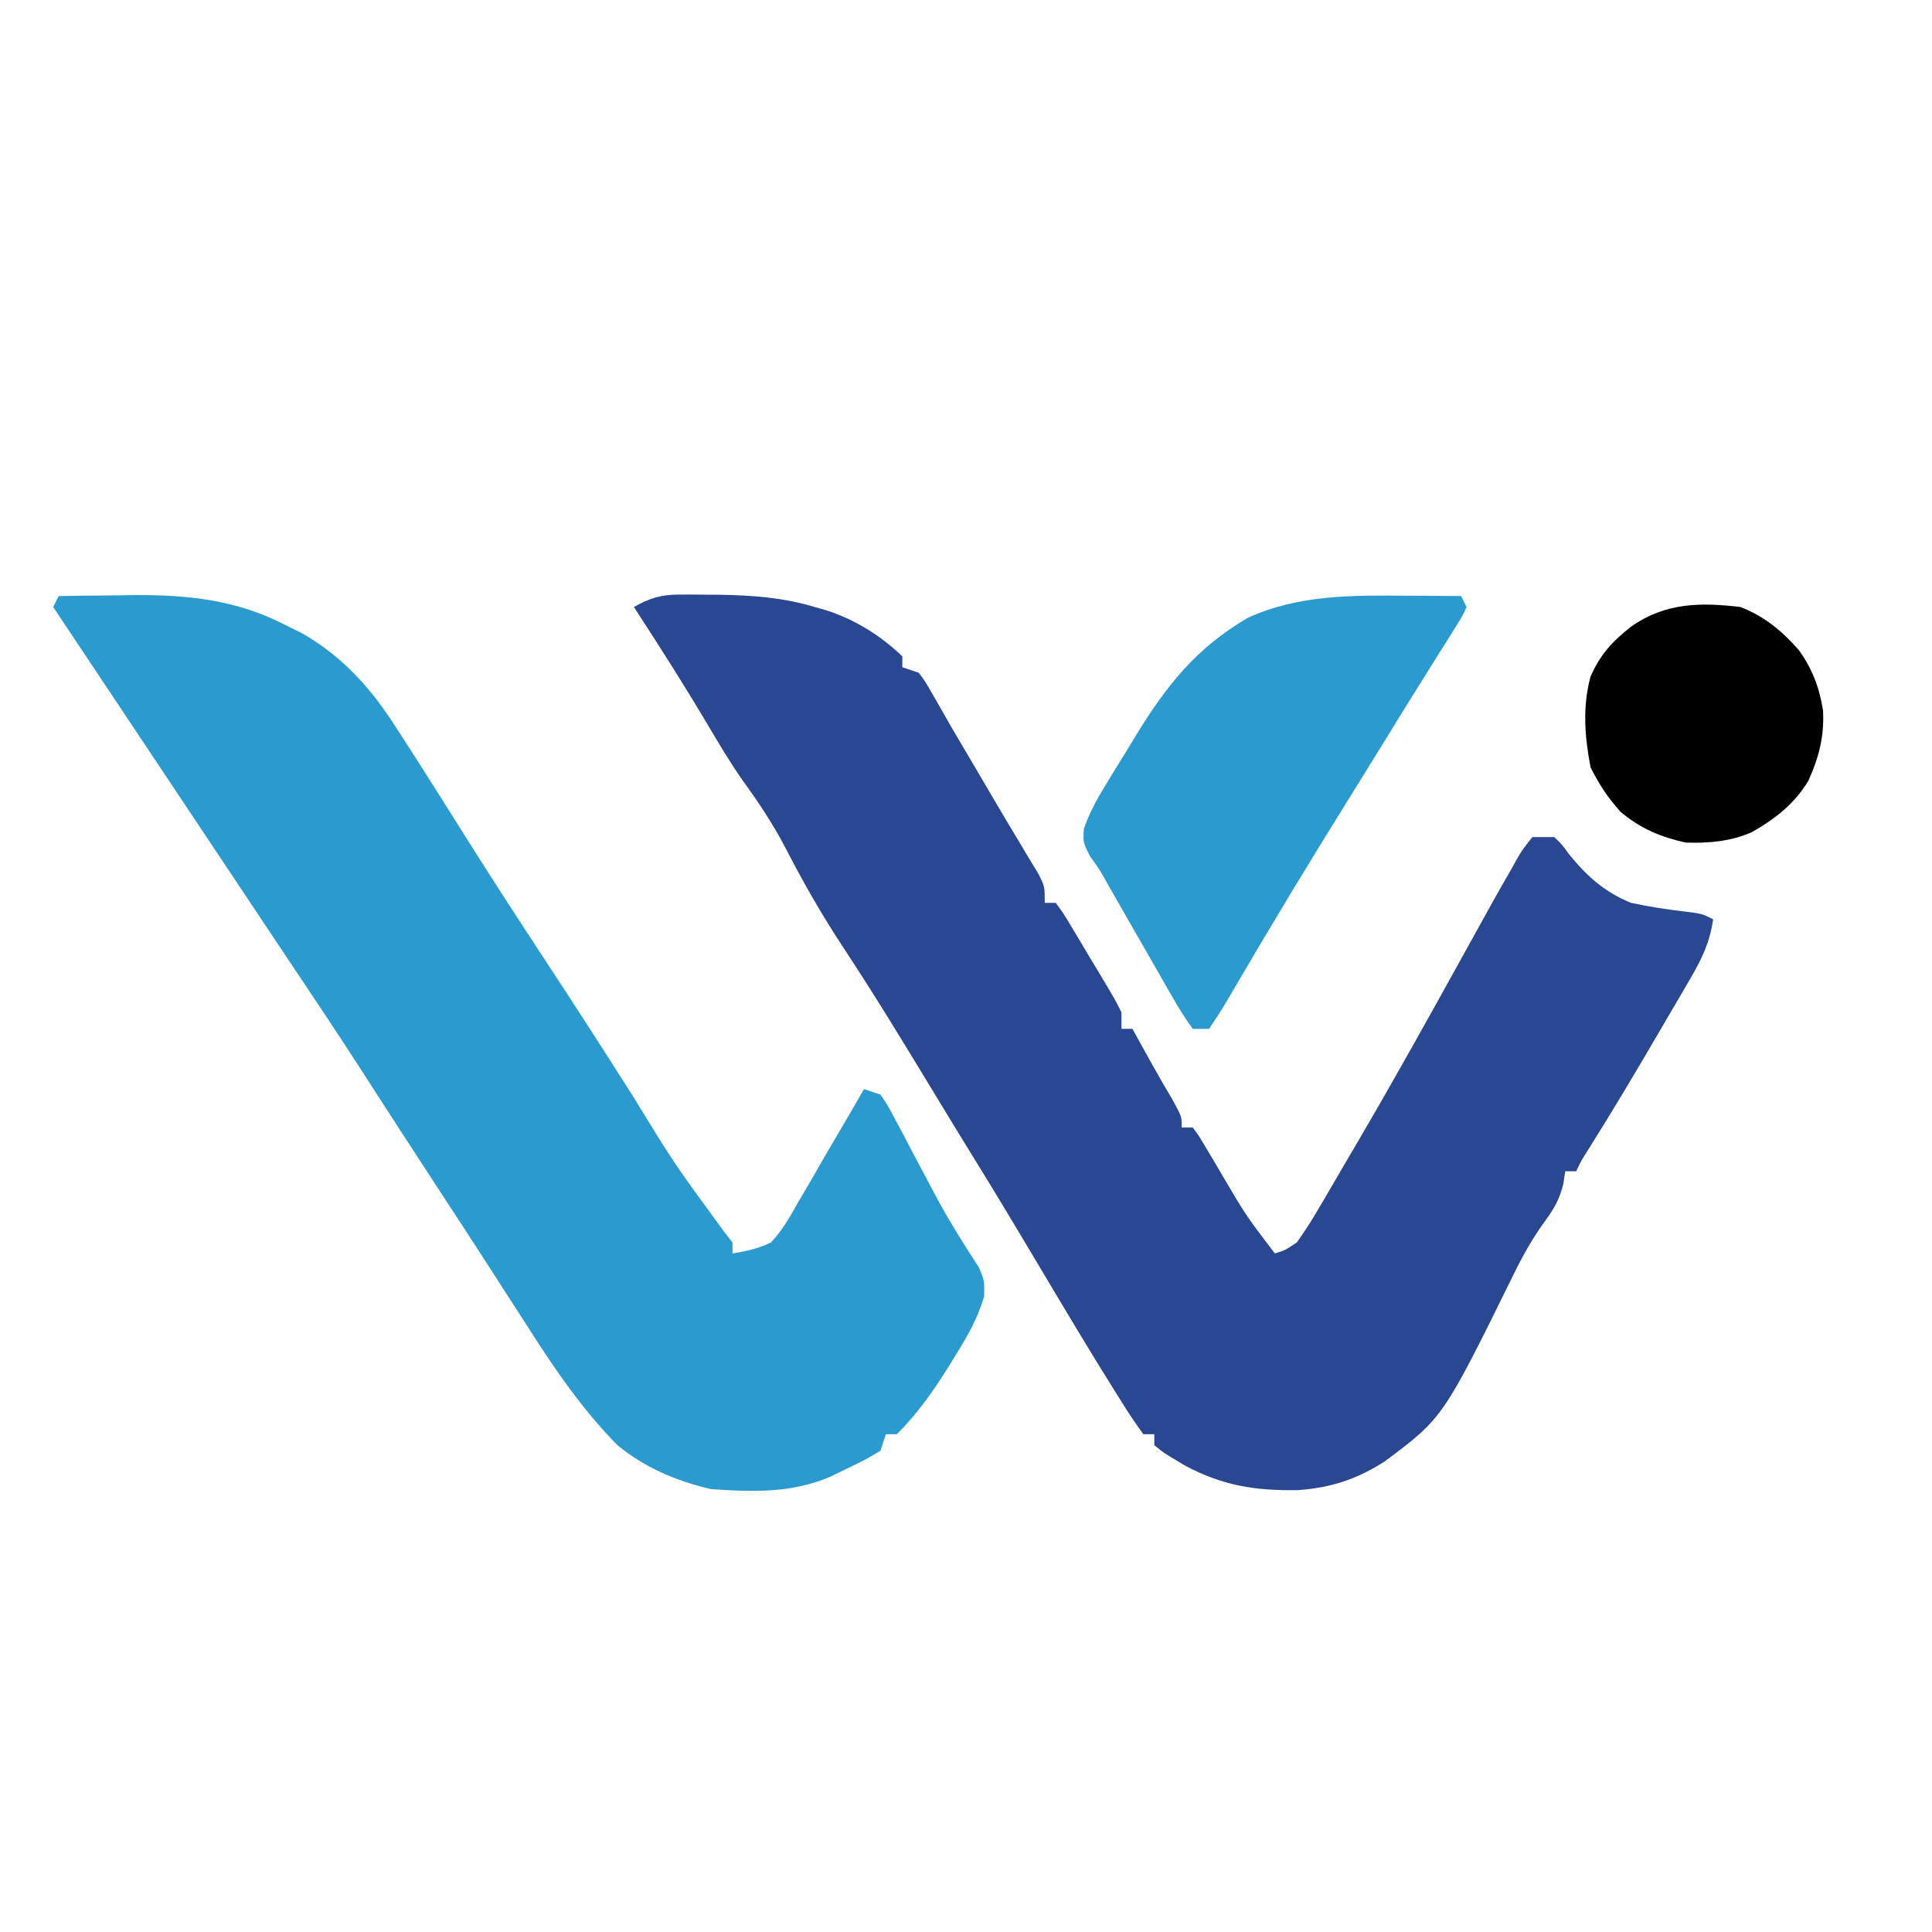 <svg xmlns="http://www.w3.org/2000/svg" xmlns:xlink="http://www.w3.org/1999/xlink" width="500" zoomAndPan="magnify" viewBox="0 0 375 375" height="500" preserveAspectRatio="xMidYMid meet" version="1.0"><rect x="-37.5" width="450" fill="#fefefe" y="-37.5" height="450" fill-opacity="1"></rect><path fill="#2a4792" d="M 131.754 115.41 L 134.312 115.398 L 136.996 115.426 L 139.75 115.445 C 146.078 115.547 152.039 115.984 158.129 117.82 L 160.352 118.449 C 165.973 120.27 170.859 123.301 175.141 127.391 L 175.141 129.516 L 178.332 130.582 C 179.664 132.375 179.664 132.375 181.059 134.832 L 182.727 137.734 L 184.711 141.215 C 185.996 143.402 187.289 145.594 188.582 147.781 C 189.961 150.117 191.336 152.461 192.707 154.805 C 194.348 157.605 196.008 160.398 197.684 163.176 L 199.73 166.602 L 201.535 169.582 C 202.789 172.051 202.789 172.051 202.789 175.238 L 204.914 175.238 C 206.328 177.141 206.328 177.141 207.914 179.781 L 209.637 182.645 L 211.43 185.676 L 213.242 188.668 C 216.531 194.184 216.531 194.184 217.676 196.508 L 217.676 199.695 L 219.801 199.695 L 220.816 201.527 L 222.195 204.016 L 223.652 206.648 C 224.938 208.934 226.246 211.199 227.578 213.453 C 229.371 216.711 229.371 216.711 229.371 218.836 L 231.5 218.836 C 232.746 220.508 232.746 220.508 234.113 222.836 L 235.637 225.379 L 237.215 228.074 C 241.879 235.992 241.879 235.992 247.449 243.293 C 249.473 242.664 249.473 242.664 251.703 241.168 C 253.238 239.027 254.664 236.812 255.977 234.523 L 257.188 232.48 C 258.492 230.266 259.785 228.043 261.074 225.816 C 261.977 224.273 262.883 222.73 263.789 221.191 C 270.848 209.129 277.637 196.922 284.395 184.688 C 290.555 173.543 290.555 173.543 293.371 168.66 L 294.461 166.688 C 295.477 164.961 295.477 164.961 297.426 162.48 L 301.68 162.48 C 303.191 163.922 303.191 163.922 304.602 165.871 C 308.07 170.121 311.449 173.141 316.566 175.238 C 320.191 176.02 323.773 176.559 327.457 176.984 C 330.391 177.367 330.391 177.367 332.516 178.43 C 331.883 182.848 330.398 185.988 328.16 189.828 L 326.117 193.344 C 325.395 194.578 324.668 195.809 323.941 197.039 L 321.75 200.797 C 317.402 208.246 312.984 215.652 308.398 222.957 C 306.984 225.156 306.984 225.156 305.934 227.344 L 303.805 227.344 L 303.457 229.723 C 302.699 232.832 301.688 234.543 299.816 237.113 C 297.473 240.34 295.625 243.629 293.871 247.199 C 280.082 275.219 280.082 275.219 268.715 283.699 C 263.324 287.141 258.316 288.77 251.918 289.234 C 243.695 289.363 237.355 288.383 230.082 284.508 C 225.887 282.023 225.887 282.023 224.055 280.512 L 224.055 278.383 L 221.93 278.383 C 220.473 276.402 219.098 274.363 217.809 272.27 L 216.562 270.293 C 211.293 261.891 206.227 253.359 201.152 244.836 C 197.309 238.383 193.453 231.938 189.496 225.547 C 186.734 221.074 183.992 216.586 181.27 212.086 C 175.496 202.555 169.715 193.051 163.578 183.746 C 159.523 177.598 155.945 171.332 152.57 164.789 C 150.102 160.047 147.281 155.777 144.137 151.465 C 141.758 148.055 139.641 144.523 137.527 140.949 C 132.891 133.109 128.012 125.449 123.039 117.82 C 126.078 116.102 128.27 115.422 131.754 115.41" fill-opacity="1" fill-rule="nonzero"></path><path fill="#2a9acf" d="M 11.391 115.695 C 15.223 115.629 19.055 115.594 22.887 115.562 L 26.125 115.508 C 36.473 115.441 45.902 116.453 55.184 121.211 L 58.754 122.984 C 66.691 127.578 72.203 133.809 77.051 141.48 L 78.691 144.004 C 80.375 146.609 82.039 149.227 83.695 151.848 L 85.223 154.258 C 87.254 157.469 89.281 160.684 91.301 163.902 C 95.898 171.219 100.621 178.449 105.359 185.672 C 111.172 194.512 116.906 203.395 122.574 212.324 C 130.895 225.891 130.895 225.891 140.277 238.703 L 142.18 241.168 L 142.18 243.293 C 145.008 242.816 147.074 242.395 149.621 241.168 C 151.863 238.816 153.359 236.148 154.938 233.324 L 156.293 231.031 C 157.629 228.75 158.949 226.457 160.258 224.152 C 161.031 222.832 161.809 221.508 162.59 220.191 C 164.312 217.27 166.016 214.336 167.699 211.395 L 170.891 212.457 C 172.305 214.523 172.305 214.523 173.73 217.23 L 175.332 220.223 L 177.004 223.422 C 178.141 225.566 179.281 227.711 180.422 229.855 L 182.09 232.996 C 184.531 237.465 187.23 241.758 190.016 246.02 C 191.094 248.609 191.094 248.609 191.02 251.641 C 189.781 255.84 187.883 259.199 185.574 262.898 L 184.273 265.023 C 181.25 269.875 178.137 274.328 174.078 278.383 L 171.953 278.383 L 170.891 281.574 C 168.145 283.242 168.145 283.242 164.711 284.898 L 161.297 286.566 C 153.766 289.863 146.016 289.609 137.926 289.02 C 131.281 287.461 125.141 284.863 119.848 280.512 C 113.125 273.68 107.906 266.105 102.77 258.047 L 100.41 254.395 C 98.805 251.91 97.207 249.422 95.605 246.934 C 92.066 241.426 88.477 235.949 84.891 230.469 C 79.867 222.777 74.867 215.07 69.898 207.344 C 65.535 200.57 61.043 193.879 56.566 187.18 C 53.695 182.875 50.824 178.574 47.957 174.27 L 44.195 168.625 L 10.324 117.82 Z M 11.391 115.695" fill-opacity="1" fill-rule="nonzero"></path><path fill="#2a9acf" d="M 273.035 115.629 L 276.133 115.641 C 278.621 115.652 281.113 115.672 283.602 115.695 L 284.664 117.82 C 283.848 119.598 283.848 119.598 282.512 121.73 L 281.035 124.109 L 279.418 126.66 L 277.773 129.297 C 276.676 131.051 275.578 132.809 274.477 134.559 C 272.582 137.586 270.707 140.625 268.848 143.672 C 266.359 147.715 263.863 151.75 261.352 155.777 C 253.918 167.699 246.652 179.73 239.562 191.863 L 238.105 194.352 C 237.02 196.164 235.863 197.938 234.688 199.695 L 231.5 199.695 C 229.988 197.59 228.605 195.402 227.348 193.137 L 226.164 191.102 C 224.922 188.941 223.688 186.777 222.461 184.609 C 221.633 183.168 220.805 181.73 219.973 180.289 C 218.441 177.629 216.914 174.965 215.395 172.293 C 213.516 168.914 213.516 168.914 211.504 166.078 C 210.234 163.543 210.234 163.543 210.367 160.906 C 211.422 157.855 212.785 155.34 214.469 152.582 L 216.422 149.379 L 218.473 146.066 L 220.473 142.766 C 226.473 132.988 232.117 125.859 242.133 119.949 C 251.918 115.441 262.453 115.531 273.035 115.629" fill-opacity="1" fill-rule="nonzero"></path><path fill="#000000" d="M 337.832 117.82 C 342.523 119.672 345.805 122.402 349.129 126.145 C 351.777 129.844 353.125 133.406 353.848 137.891 C 354.105 142.945 353.07 146.973 350.992 151.566 C 348.254 156.074 344.562 158.938 340.035 161.523 C 335.867 163.332 331.715 163.688 327.199 163.543 C 322.383 162.484 318.324 160.793 314.555 157.57 C 312.078 154.867 310.363 152.199 308.723 148.922 C 307.59 143.035 307.133 137.195 308.715 131.348 C 310.57 127.078 312.965 124.457 316.633 121.609 C 323.195 116.984 330.012 116.887 337.832 117.82 M 682.352 129.516 L 699.367 129.516 C 699.527 139.344 699.688 149.168 699.836 158.992 C 699.906 163.555 699.98 168.117 700.055 172.676 C 700.129 177.074 700.199 181.477 700.262 185.875 C 700.289 187.555 700.316 189.238 700.344 190.918 C 700.387 193.266 700.422 195.613 700.453 197.961 L 700.516 202.02 L 700.43 205.012 L 699.367 206.078 L 682.352 206.078 Z M 515.41 129.516 C 518.102 129.438 520.758 129.418 523.449 129.449 L 527.684 129.484 L 531.359 129.516 C 532.848 145.059 532.539 160.645 532.488 176.238 C 532.484 179.035 532.48 181.828 532.477 184.625 C 532.461 191.422 532.445 198.219 532.422 205.012 C 528.695 206.031 525.398 206.184 521.523 206.145 L 518.051 206.113 L 515.41 206.078 C 515.254 199.086 515.102 192.094 514.957 185.102 L 514.801 178 C 514.523 165.543 514.293 153.086 514.246 140.625 L 514.227 137.59 L 514.223 134.832 L 514.219 132.41 L 514.348 130.582 Z M 515.41 129.516" fill-opacity="1" fill-rule="nonzero"></path></svg>